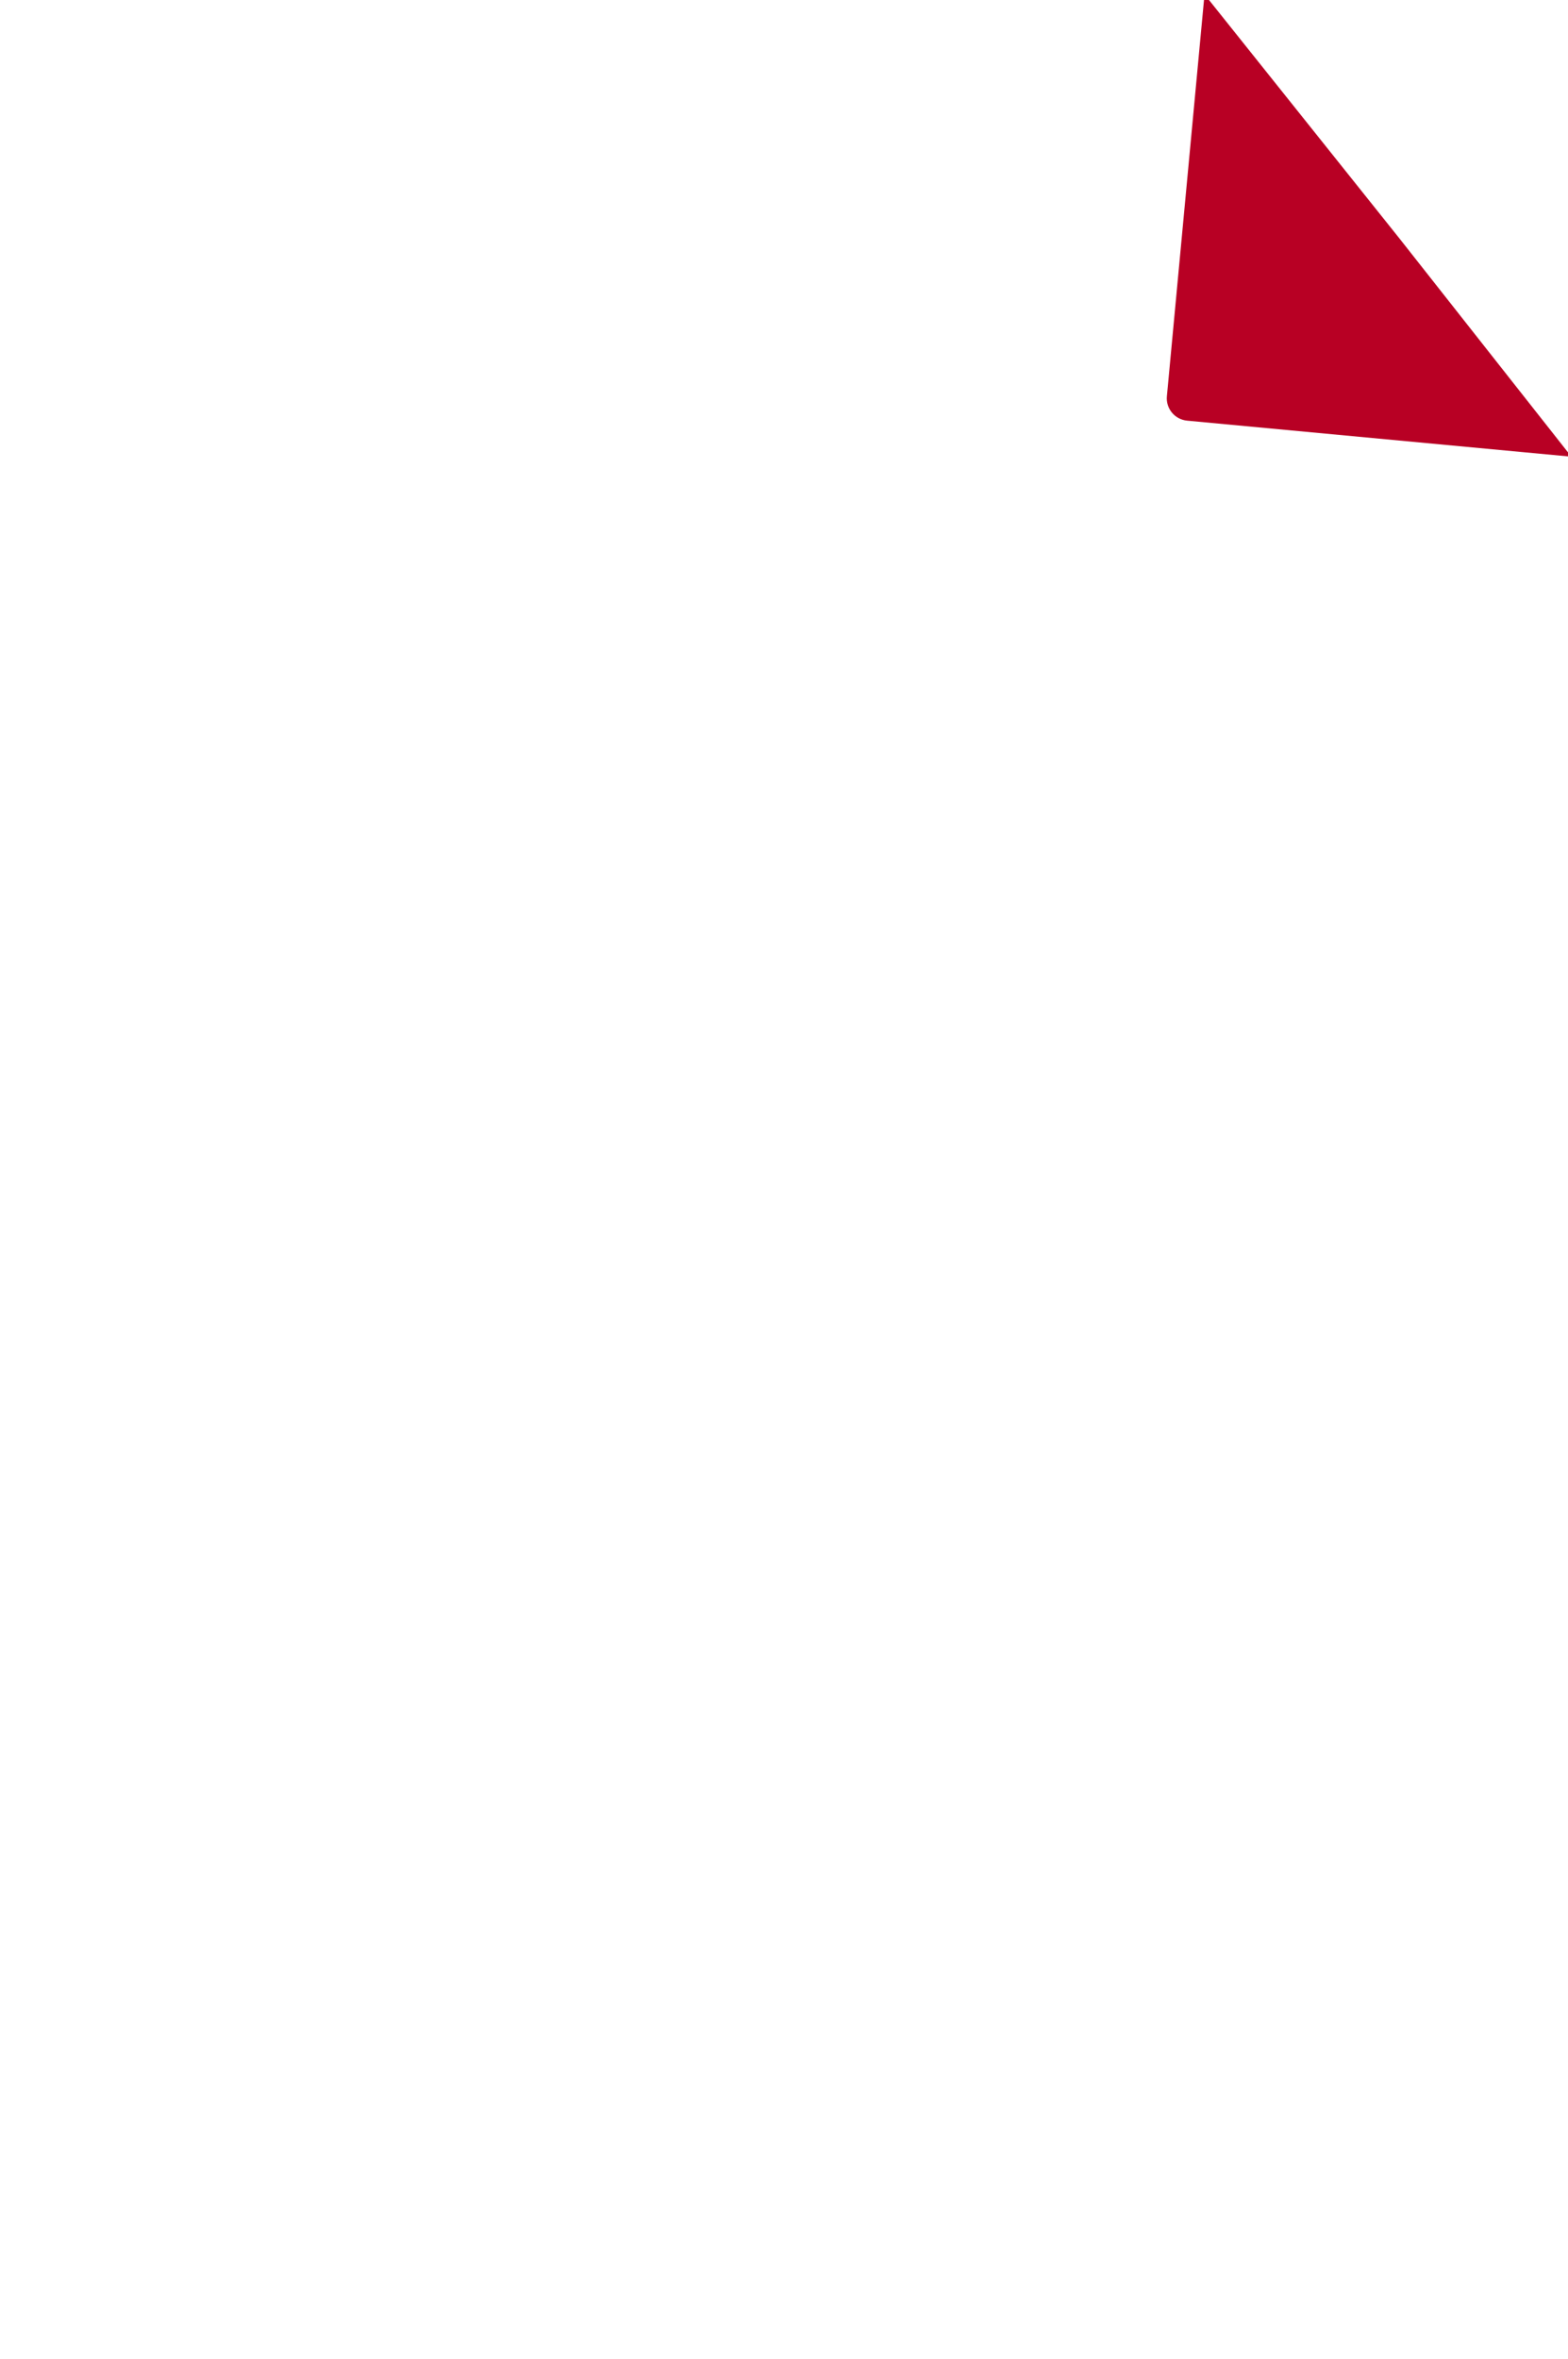 <?xml version="1.0" encoding="UTF-8"?> <svg xmlns="http://www.w3.org/2000/svg" width="280" height="421" viewBox="0 0 280 421" fill="none"> <g clip-path="url(#clip0_1795_34800)"> <g filter="url(#filter0_d_1795_34800)"> <path d="M0 0H140H210L215 0L280 81.126V275.916V421H0V0Z" fill="white"></path> </g> <path d="M280.609 81.506L211.983 75.075C209.783 74.868 208.167 72.918 208.373 70.719L215.094 -0.999L249.86 42.505L280.609 81.506Z" fill="#B80024"></path> </g> <defs> <filter id="filter0_d_1795_34800" x="-4" y="0" width="288" height="429" filterUnits="userSpaceOnUse" color-interpolation-filters="sRGB"> <feFlood flood-opacity="0" result="BackgroundImageFix"></feFlood> <feColorMatrix in="SourceAlpha" type="matrix" values="0 0 0 0 0 0 0 0 0 0 0 0 0 0 0 0 0 0 127 0" result="hardAlpha"></feColorMatrix> <feOffset dy="4"></feOffset> <feGaussianBlur stdDeviation="2"></feGaussianBlur> <feComposite in2="hardAlpha" operator="out"></feComposite> <feColorMatrix type="matrix" values="0 0 0 0 0 0 0 0 0 0 0 0 0 0 0 0 0 0 0.25 0"></feColorMatrix> <feBlend mode="normal" in2="BackgroundImageFix" result="effect1_dropShadow_1795_34800"></feBlend> <feBlend mode="normal" in="SourceGraphic" in2="effect1_dropShadow_1795_34800" result="shape"></feBlend> </filter> <clipPath id="clip0_1795_34800"> <rect width="280" height="421" rx="4" fill="white"></rect> </clipPath> </defs> </svg> 